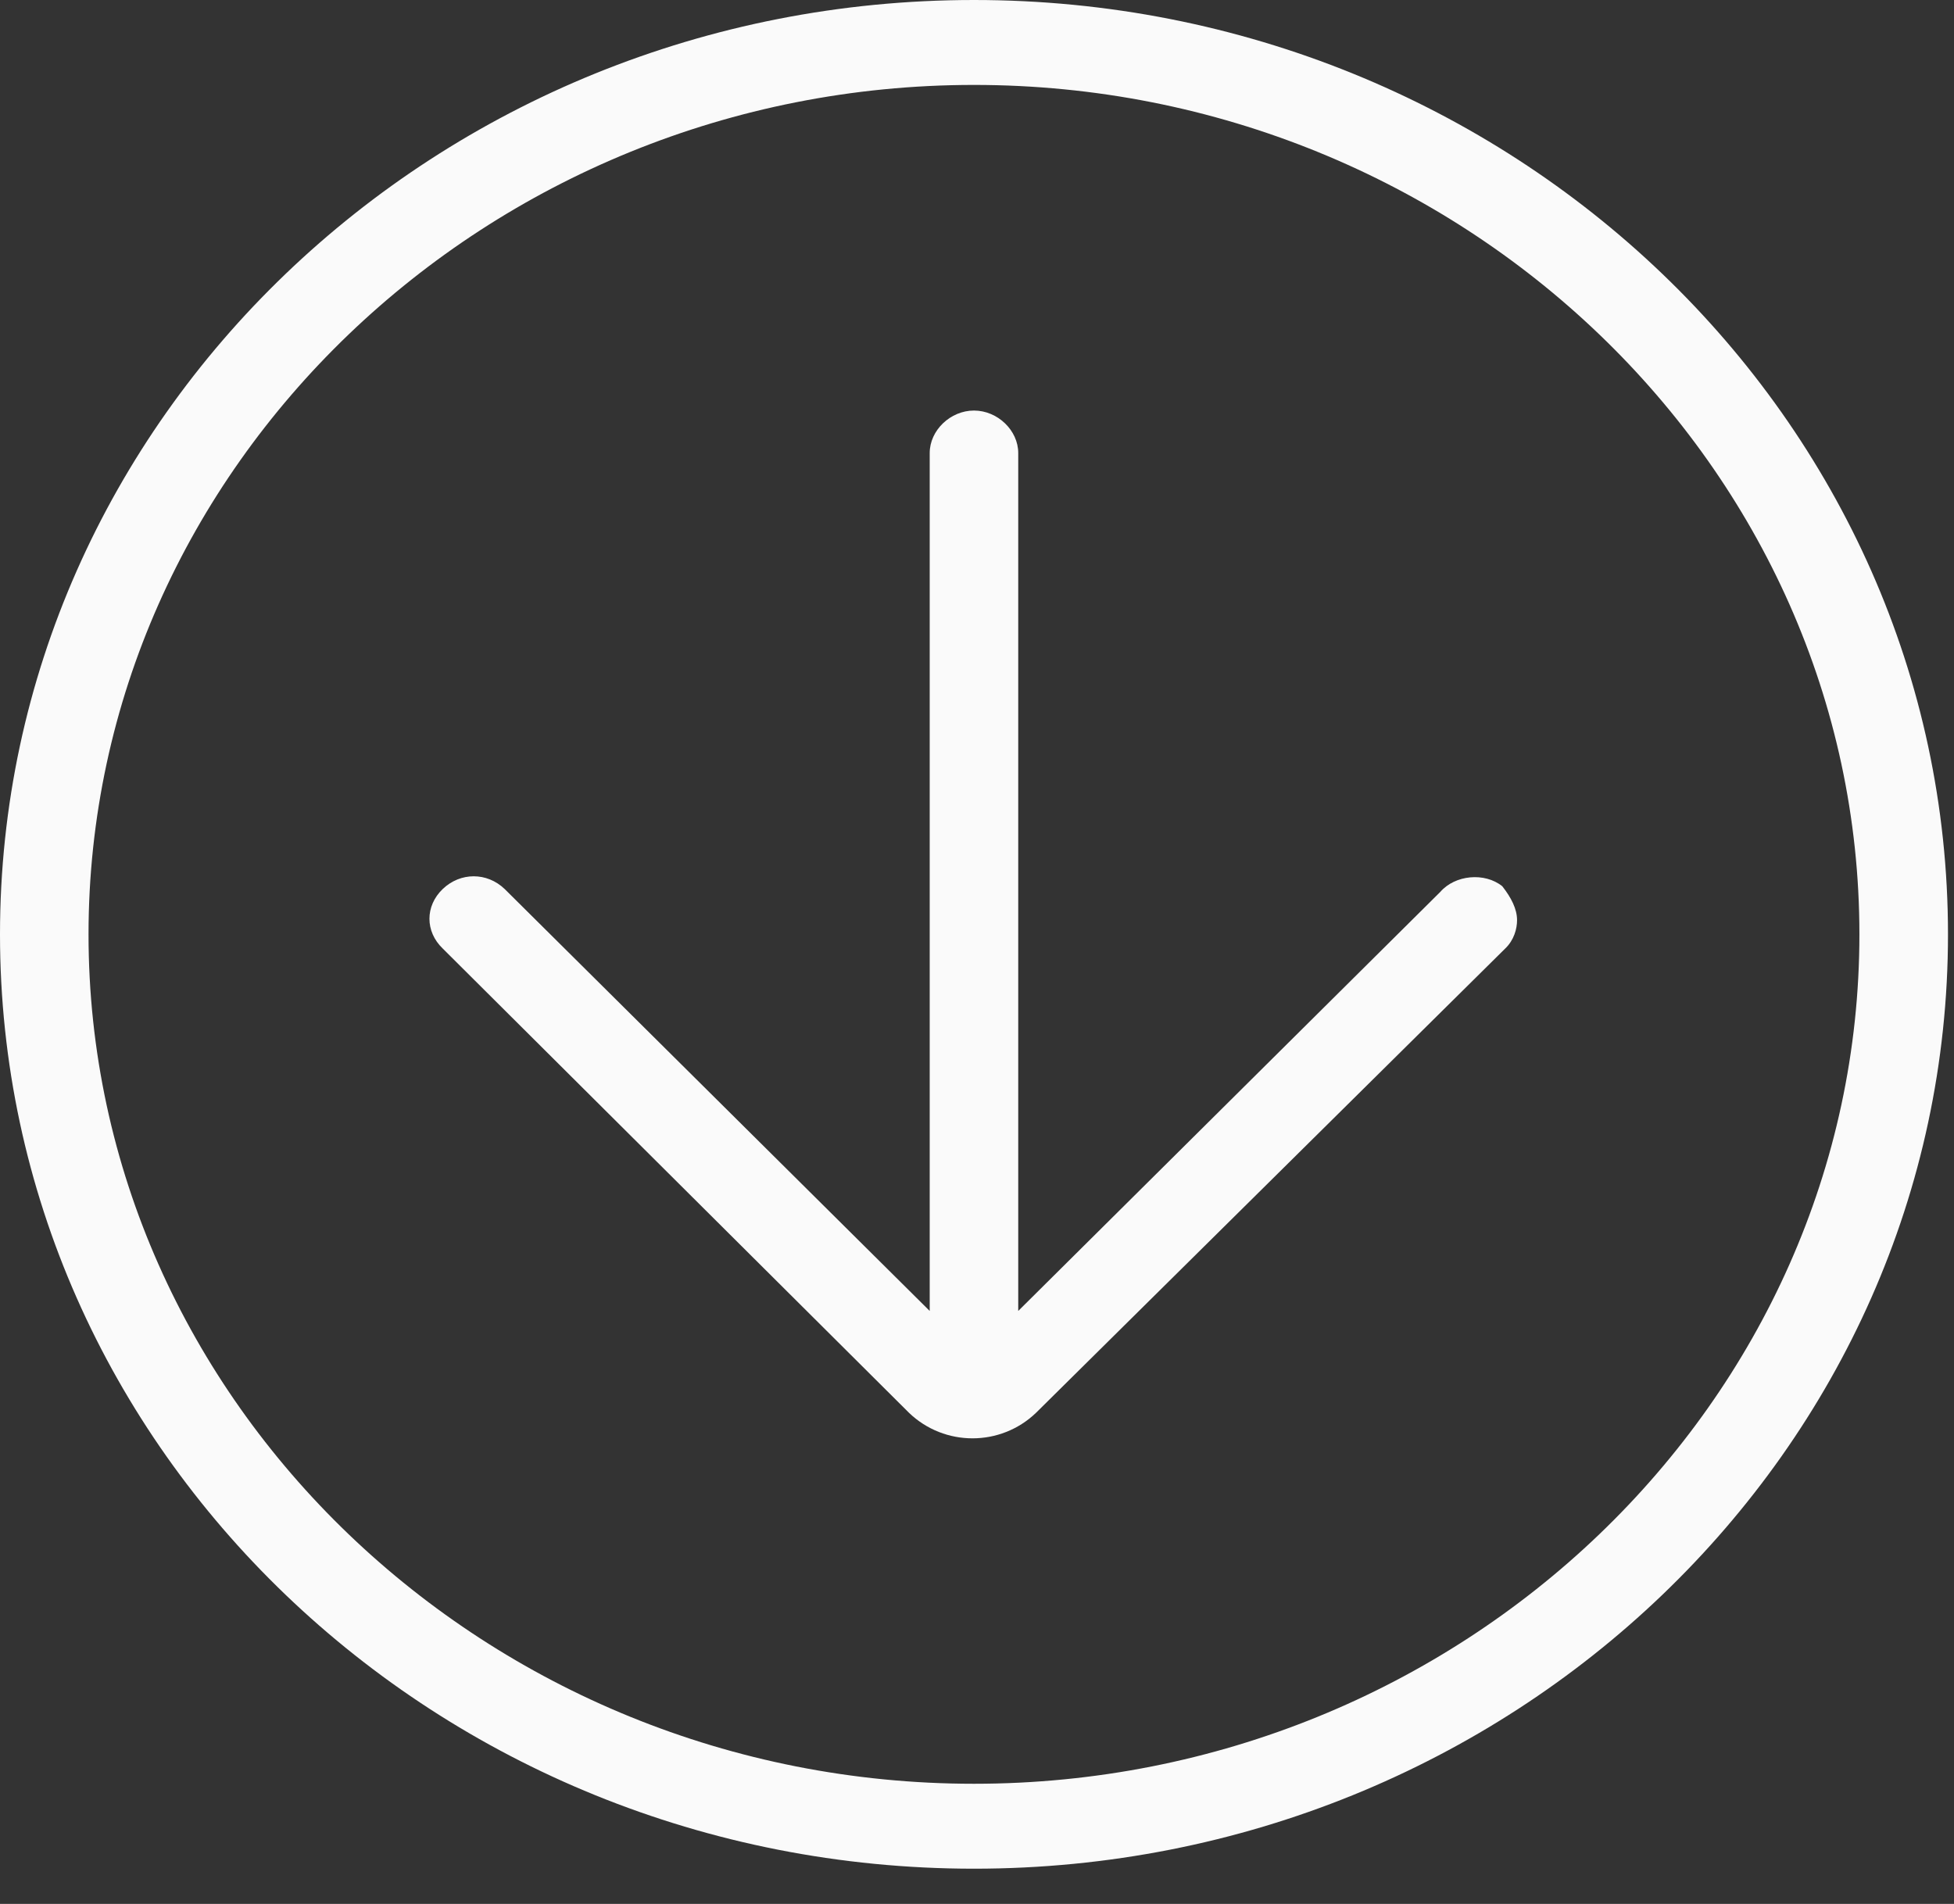 <svg width="39" height="38" viewBox="0 0 39 38" fill="none" xmlns="http://www.w3.org/2000/svg">
<rect x="0" y="0" width="39" height="38" fill="#333333" stroke="none"/>
<path d="M7.95278e-07 18.649C1.27275e-06 28.933 8.718 37.297 19.44 37.297C30.161 37.297 38.88 28.933 38.88 18.649C38.88 8.364 30.161 6.38806e-06 19.44 6.82932e-06C8.718 7.27057e-06 3.178e-07 8.364 7.95278e-07 18.649ZM37.112 18.649C37.112 27.973 29.16 35.602 19.44 35.602C9.72 35.602 1.767 27.973 1.767 18.649C1.767 9.324 9.72 1.695 19.44 1.695C29.16 1.695 37.112 9.324 37.112 18.649Z" fill="#FAFAFA"/>
<path d="M18.556 9.042L18.556 26.165L10.073 17.744C9.72 17.405 9.19 17.405 8.836 17.744C8.483 18.083 8.483 18.592 8.836 18.931L18.144 28.199C18.851 28.877 19.97 28.877 20.677 28.199L30.043 18.931C30.22 18.762 30.279 18.535 30.279 18.366C30.279 18.14 30.161 17.914 29.984 17.688C29.631 17.405 29.042 17.462 28.747 17.801L20.323 26.165L20.323 9.042C20.323 8.59 19.911 8.194 19.44 8.194C18.968 8.194 18.556 8.59 18.556 9.042Z" fill="#FAFAFA"/>
</svg>
